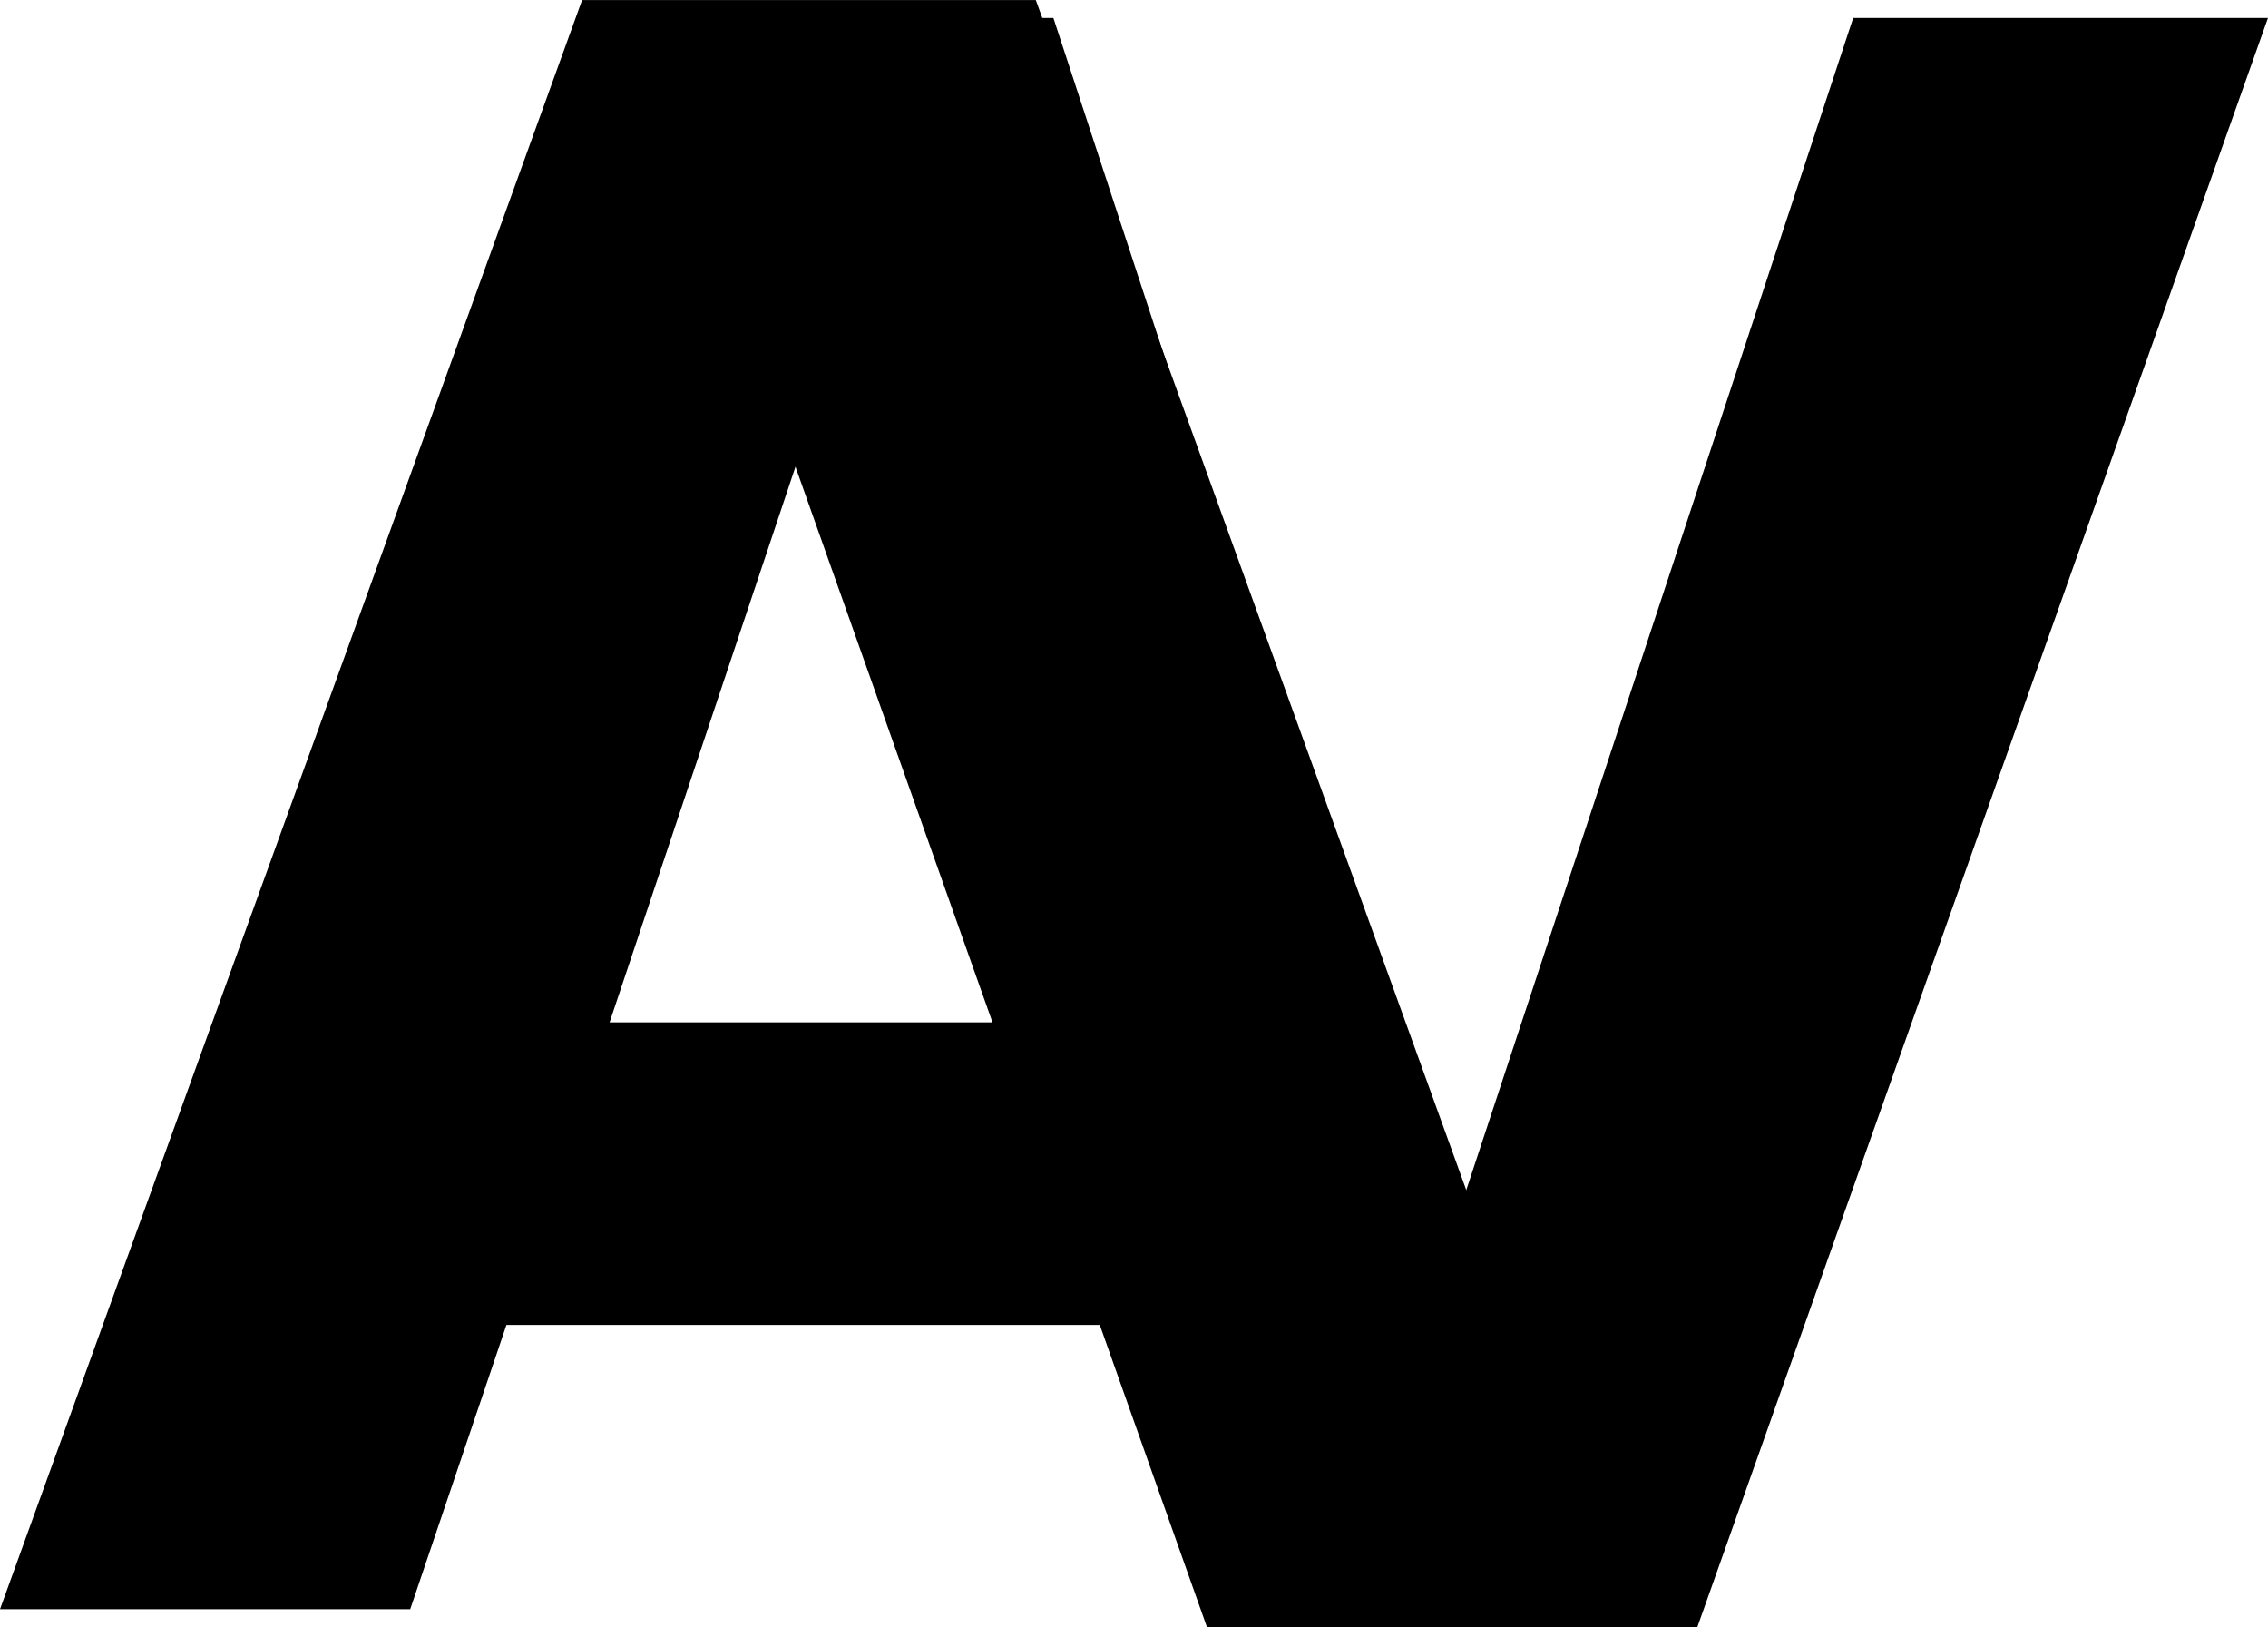<svg xmlns="http://www.w3.org/2000/svg" fill="black" viewBox="6.36 51.14 126.68 90.86">
<path d="M68.184 125.128H34.648L29.273 141H6.361L38.873 51.144H64.216L96.728 141H73.561L68.184 125.128ZM62.553 108.232L51.416 75.336L40.408 108.232H62.553Z" fill="black"/>
<path d="M133.038 52.144L101.166 142H73.774L41.902 52.144H65.198L87.47 119.984L109.87 52.144H133.038Z" fill="black"/>
</svg>